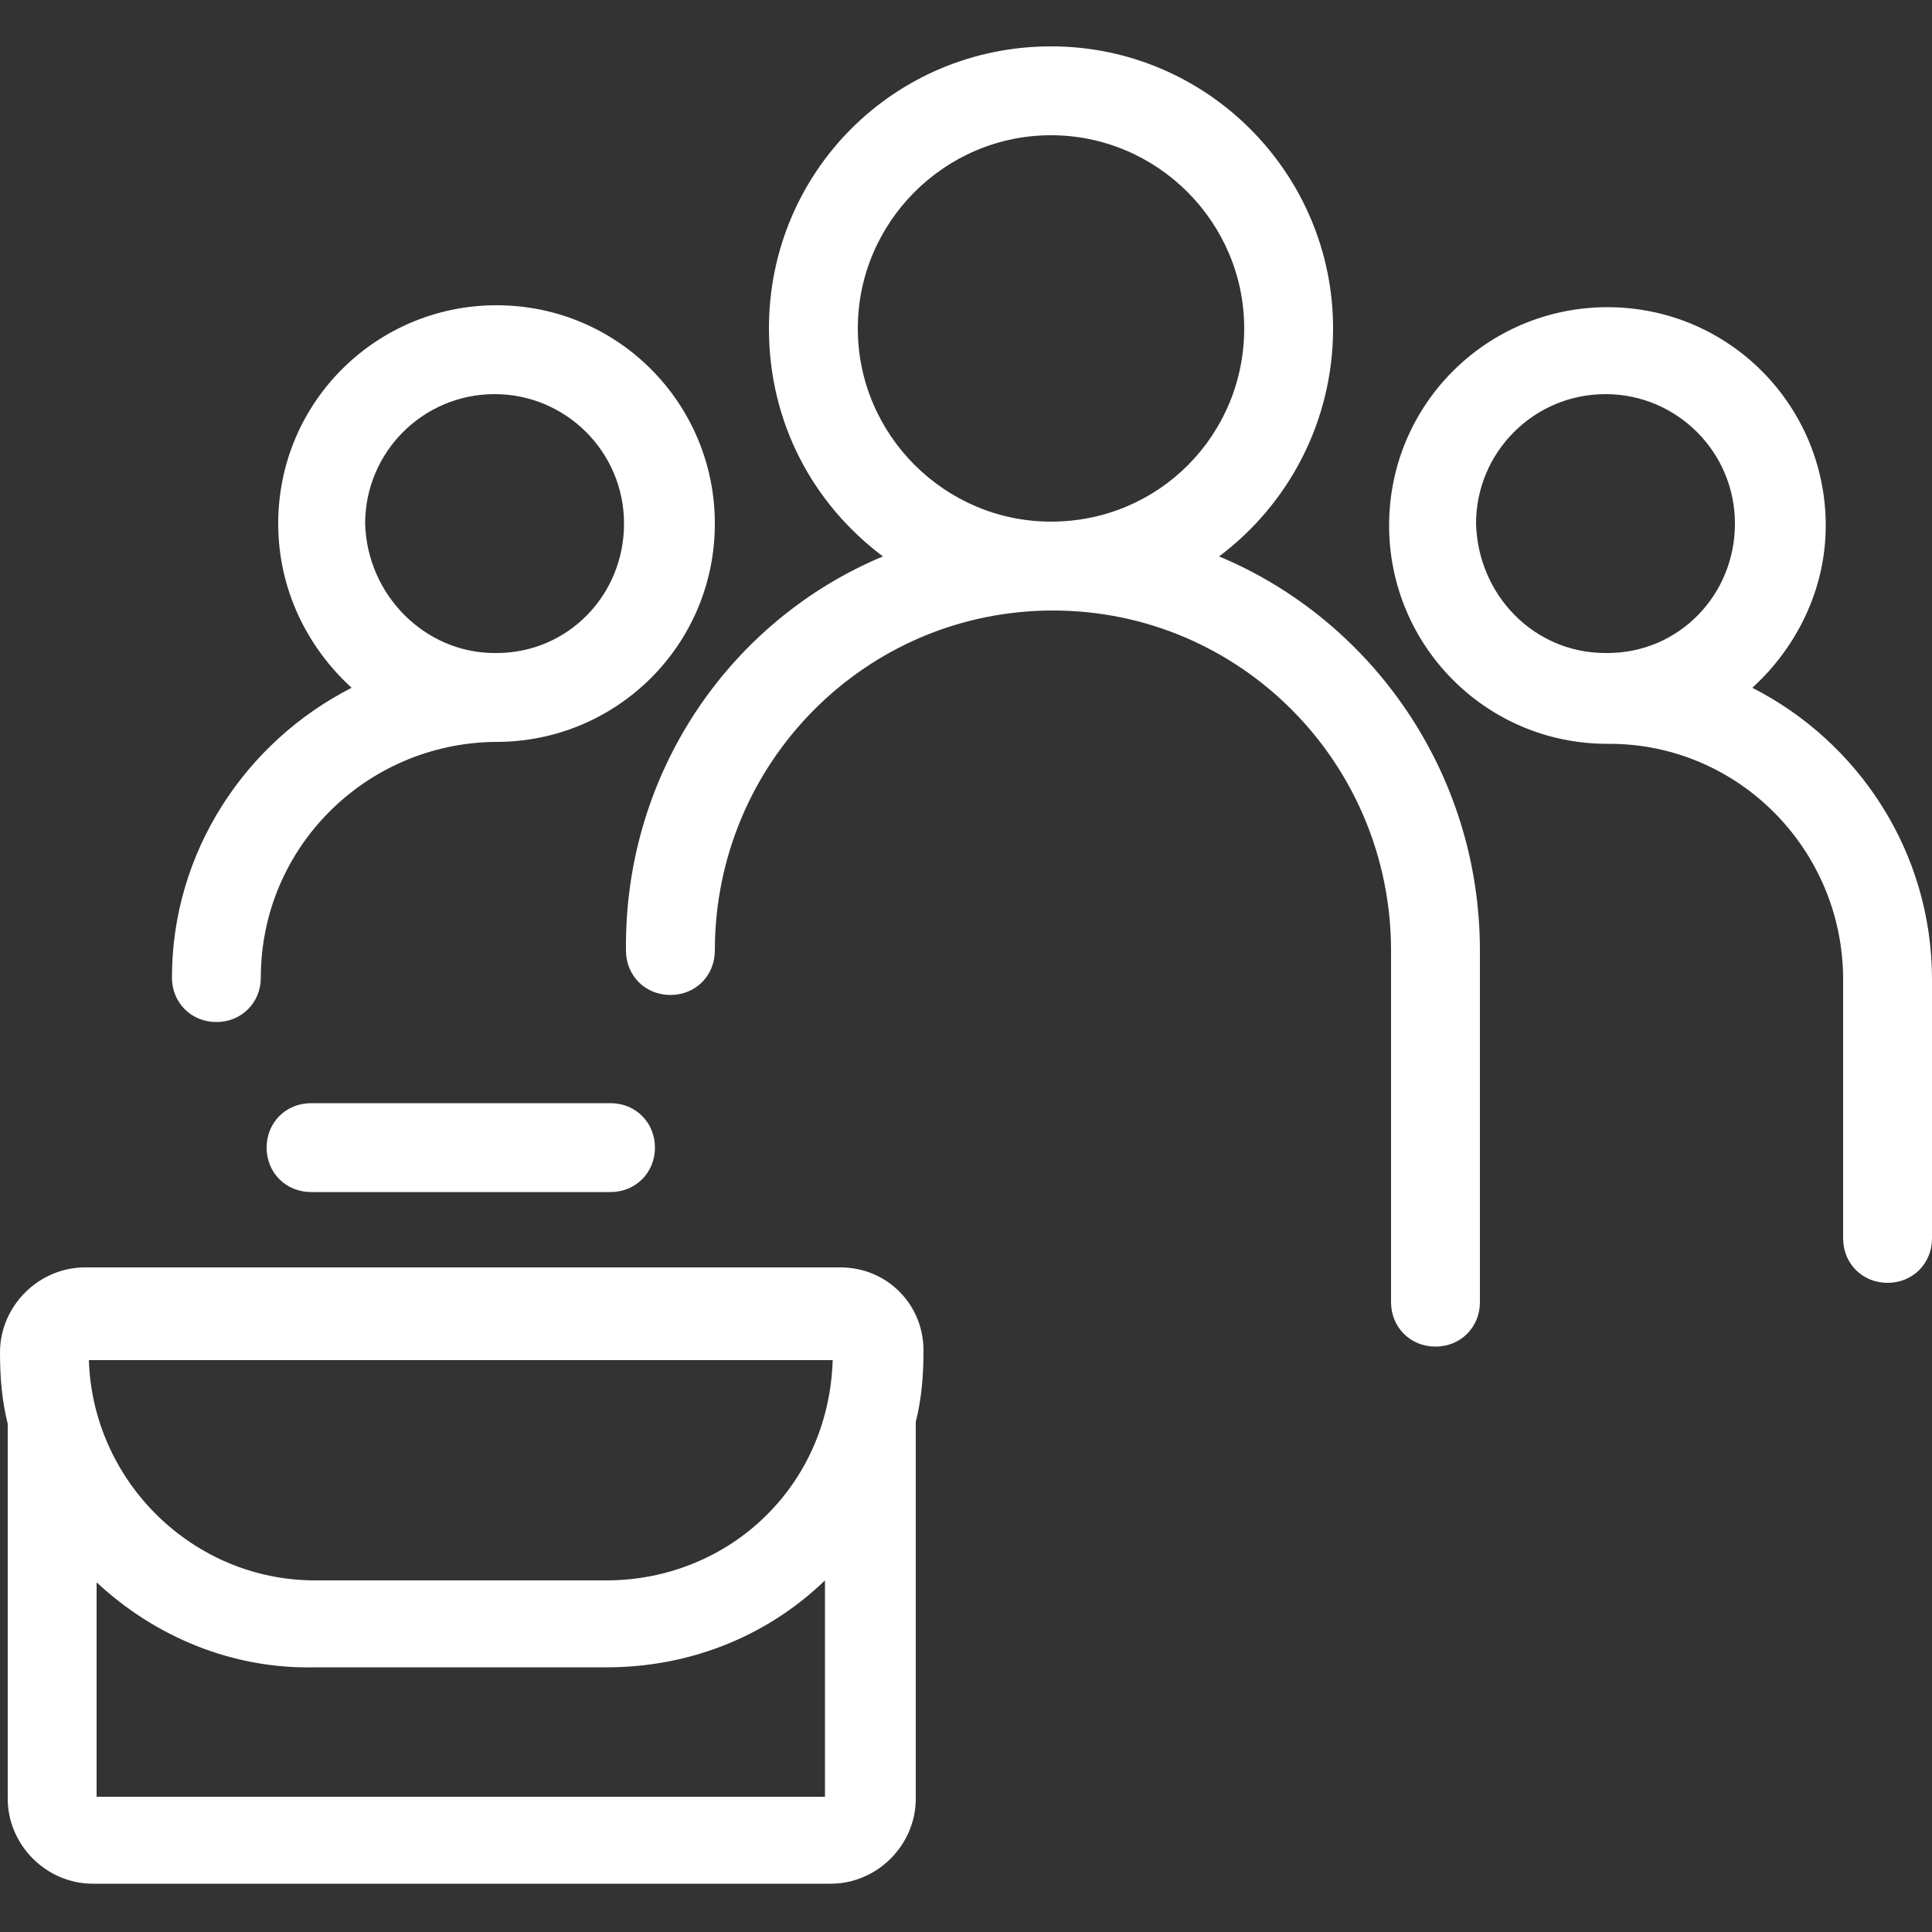 <?xml version="1.0" encoding="utf-8"?>
<!-- Generator: Adobe Illustrator 28.1.0, SVG Export Plug-In . SVG Version: 6.00 Build 0)  -->
<svg version="1.1" id="Layer_1" xmlns="http://www.w3.org/2000/svg" xmlns:xlink="http://www.w3.org/1999/xlink" x="0px" y="0px"
	 viewBox="0 0 100 100" style="enable-background:new 0 0 100 100;" xml:space="preserve">
<rect x="0" y="0" width="100" height="100" fill="#333333" stroke="none"/>
<style type="text/css">
	.st0{display:none;fill-rule:evenodd;clip-rule:evenodd;fill:#FFFFFF;}
	.st1{fill-rule:evenodd;clip-rule:evenodd;fill:#FFFFFF;}
</style>
<path class="st0" d="M12,35.7V25.5C12,11.4,23.5,0,37.6,0c14.1,0,25.6,11.4,25.6,25.5v10.2c3.9,1.1,6.8,4.6,6.8,8.8v10.3
	c0,1.2-1,2.1-2.2,2.1c-1.2,0-2.2-1-2.2-2.1V44.5c0-2.7-2.2-4.9-4.9-4.9H14.4c-2.7,0-4.9,2.2-4.9,4.9l0,10.3
	c0,12.6,8.5,23.6,20.6,26.9c1.1,0.3,1.8,1.5,1.5,2.6c-0.3,1.1-1.5,1.8-2.7,1.5C15.1,82.1,5.2,69.4,5.2,54.8l0-10.3
	C5.2,40.3,8.1,36.7,12,35.7z M16.4,35.4h42.6v-9.9c0-11.7-9.5-21.2-21.3-21.2c-11.8,0-21.3,9.5-21.3,21.2V35.4z M27.6,53.2
	c0.8-4,4.1-7.1,8.1-7.8c6.4-1.2,12.2,3.7,12.2,10c0,2.7-1.1,5.2-2.9,7.1v7.7c0,2.1-1.7,3.9-3.9,3.9h-6.9c-2.1,0-3.9-1.7-3.9-3.9
	v-7.7C27.9,60.1,26.9,56.6,27.6,53.2z M40.6,62.3c0-1,0.4-2,1.1-2.7c1.1-1.1,1.8-2.6,1.8-4.2c0-3.7-3.3-6.5-7.1-5.8
	c-2.3,0.4-4.2,2.2-4.6,4.5c-0.4,2.1,0.2,4.1,1.7,5.5c0.7,0.7,1.1,1.7,1.1,2.7v7.5h6V62.3z M25,28.1c0,1.2-1,2.1-2.2,2.1
	c-1.2,0-2.2-1-2.2-2.1v-3.2c0-9.3,7.6-16.8,16.9-16.8c9.3,0,16.9,7.5,16.9,16.8v3.2c0,1.2-1,2.1-2.2,2.1c-1.2,0-2.2-1-2.2-2.1v-3.2
	c0-6.9-5.6-12.5-12.6-12.5c-7,0-12.6,5.6-12.6,12.5V28.1z M43.9,99.6c-4.5,1.6-9.1-2.2-8.3-6.9l1.1-6.6c0.4-2.2,1.9-4.1,4.1-4.8
	l18.1-6.4c0.6-0.2,1-0.7,1.2-1.2c1.5-5.6,5.6-10.1,11.1-12.1C81,58,91.8,63.8,94.3,74.1c1.9,7.9-2,16.1-9.3,19.7
	c-6,3-13,2.3-18.2-1.5c-0.5-0.3-1.1-0.4-1.7-0.2L43.9,99.6z M42.4,95.6L63.6,88c1.9-0.7,4.1-0.4,5.7,0.8c4,2.9,9.2,3.4,13.8,1.1
	c5.5-2.7,8.4-9,7-14.9c-1.9-7.8-10-12.1-17.5-9.5c-4.2,1.5-7.3,4.9-8.4,9.1c-0.5,1.9-2,3.5-3.9,4.2l-18.1,6.4
	c-0.7,0.2-1.1,0.8-1.3,1.5l-1.1,6.6C39.6,94.9,41,96.1,42.4,95.6z M83,79.5c-1.8,0-3.2-1.4-3.2-3.2c0-1.8,1.5-3.2,3.2-3.2
	s3.2,1.4,3.2,3.2C86.2,78,84.8,79.5,83,79.5z"/>
<path class="st0" d="M48.9,75.9H26.2v5.5c0,1.2-1,2.1-2.1,2.1c-1.2,0-2.1-1-2.1-2.1v-7.6c0-1.2,1-2.1,2.1-2.1h24.9V57.9
	c0-1.2,1-2.1,2.1-2.1c1.2,0,2.1,1,2.1,2.1v13.7h24.9c1.2,0,2.1,1,2.1,2.1v7.6c0,1.2-1,2.1-2.1,2.1c-1.2,0-2.1-1-2.1-2.1v-5.5H53.2
	v5.5c0,1.2-1,2.1-2.1,2.1c-1.2,0-2.1-1-2.1-2.1V75.9z M39.8,61c1.2,0,2.1,1,2.1,2.1c0,1.2-1,2.1-2.1,2.1h-9.7
	c-13.3,0-24.5-10.4-24.9-23.6C4.7,27.8,15.7,16.3,29.6,16.3c1,0,2.1,0.1,3.1,0.2c1.4,0.2,2.7-0.6,3.3-1.8c4.2-9.6,14-15.5,24.6-14.6
	c12.1,1.1,21.7,11.2,22.2,23.3c0,0,0,0,0,0.1c0,0,0,0,0,0.1c0,1.2,0.7,2.2,1.7,2.8c6.4,3.7,10.5,10.6,10.4,18.2
	C94.8,56,85.2,65.3,73.6,65.3H62.2c-1.2,0-2.1-1-2.1-2.1c0-1.2,1-2.1,2.1-2.1h11.4c9.3,0,16.9-7.4,17-16.4c0-6-3.2-11.5-8.3-14.4
	c-2.3-1.3-3.7-3.7-3.8-6.3c0,0,0,0,0-0.1c0,0,0,0,0-0.1C78,13.6,70.1,5.2,60.2,4.4c-8.8-0.8-16.9,4.1-20.3,12
	c-1.3,3-4.5,4.8-7.7,4.3c-0.8-0.1-1.7-0.2-2.5-0.2C18.2,20.6,9,30.1,9.4,41.5C9.8,52.3,19,61,30.1,61H39.8z M80.2,93.5
	c0-1.2-1-2.2-2.2-2.2c-1.2,0-2.2,1-2.2,2.2c0,1.2,1,2.2,2.2,2.2C79.3,95.7,80.2,94.7,80.2,93.5z M84.5,93.5c0,3.6-2.9,6.5-6.5,6.5
	c-3.6,0-6.4-2.9-6.4-6.5c0-3.6,2.9-6.5,6.4-6.5C81.6,87.1,84.5,90,84.5,93.5z M53.2,93.5c0-1.2-1-2.2-2.2-2.2c-1.2,0-2.2,1-2.2,2.2
	c0,1.2,1,2.2,2.2,2.2C52.3,95.7,53.2,94.7,53.2,93.5z M57.5,93.5c0,3.6-2.9,6.5-6.5,6.5c-3.6,0-6.4-2.9-6.4-6.5
	c0-3.6,2.9-6.5,6.4-6.5C54.6,87.1,57.5,90,57.5,93.5z M26.2,93.5c0-1.2-1-2.2-2.2-2.2c-1.2,0-2.2,1-2.2,2.2c0,1.2,1,2.2,2.2,2.2
	C25.3,95.7,26.2,94.7,26.2,93.5z M30.5,93.5c0,3.6-2.9,6.5-6.4,6.5c-3.6,0-6.5-2.9-6.5-6.5c0-3.6,2.9-6.5,6.5-6.5
	C27.6,87.1,30.5,90,30.5,93.5z"/>
<path class="st0" d="M69.1,11h8.1c6,0,10.8,4.9,10.8,10.8v67.3c0,6-4.9,10.8-10.8,10.8H22.8c-6,0-10.8-4.8-10.8-10.8V21.9
	c0-6,4.9-10.8,10.8-10.8h8.1l2.9-6.6C34.9,1.7,37.9,0,41.2,0h17.7c3.2,0,6.2,1.7,7.4,4.4L69.1,11z M28.8,16.3h-6
	c-3.1,0-5.6,2.5-5.6,5.6v67.3c0,3.1,2.5,5.6,5.6,5.6h54.4c3.1,0,5.6-2.5,5.6-5.6V21.9c0-3.1-2.5-5.6-5.6-5.6h-6c1,4.2-2.9,8-7.7,8
	h-27C31.6,24.3,27.8,20.5,28.8,16.3z M63.5,19.1c1.9,0,2.8-1.1,2.5-1.8L61.4,6.5c-0.3-0.6-1.3-1.2-2.5-1.2H41.2
	c-1.3,0-2.3,0.6-2.5,1.2L34,17.3c-0.3,0.7,0.7,1.8,2.5,1.8H63.5z M45,46.3c-1.5,0-2.6-1.2-2.6-2.6c0-1.5,1.2-2.6,2.6-2.6h27.5
	c1.5,0,2.6,1.2,2.6,2.6c0,1.5-1.2,2.6-2.6,2.6H45z M34.8,33.7c1.1-1,2.8-0.9,3.7,0.2c1,1.1,0.9,2.8-0.2,3.7L29,45.8
	c-1.1,1-2.7,0.9-3.7-0.2l-3-3.4c-1-1.1-0.9-2.7,0.2-3.7c1.1-1,2.7-0.9,3.7,0.2l1.3,1.4L34.8,33.7z M45,63.3c-1.5,0-2.6-1.2-2.6-2.6
	c0-1.5,1.2-2.6,2.6-2.6h27.5c1.5,0,2.6,1.2,2.6,2.6c0,1.5-1.2,2.6-2.6,2.6H45z M34.8,50.7c1.1-1,2.8-0.9,3.7,0.2
	c1,1.1,0.9,2.8-0.2,3.7L29,62.8c-1.1,1-2.7,0.9-3.7-0.2l-3-3.4c-1-1.1-0.9-2.7,0.2-3.7c1.1-1,2.7-0.9,3.7,0.2l1.3,1.4L34.8,50.7z
	 M29.2,80.3c-1.5,0-2.6-1.2-2.6-2.6c0-1.5,1.2-2.6,2.6-2.6h43.3c1.5,0,2.6,1.2,2.6,2.6c0,1.5-1.2,2.6-2.6,2.6H29.2z"/>
<path class="st1" d="M18.2,35.6c-2.3-2.1-3.8-5.1-3.8-8.5c0-6.3,5.1-11.3,11.3-11.3c6.3,0,11.3,5.1,11.3,11.3
	c0,6.3-5.1,11.3-11.3,11.3c0,0-0.1,0-0.1,0c-6.7,0.1-12.1,5.5-12.1,12.2c0,1.3-1,2.3-2.3,2.3c-1.3,0-2.3-1-2.3-2.3
	C8.9,44.1,12.7,38.4,18.2,35.6z M25.6,33.8C25.7,33.8,25.7,33.8,25.6,33.8c0.1,0,0.1,0,0.1,0c3.7,0,6.6-3,6.6-6.7
	c0-3.7-3-6.7-6.7-6.7c-3.7,0-6.7,3-6.7,6.7C19,30.8,22,33.8,25.6,33.8z M83.1,33.8C83.1,33.8,83.1,33.8,83.1,33.8c0.1,0,0.1,0,0.1,0
	c3.7,0,6.6-3,6.6-6.7c0-3.7-3-6.7-6.7-6.7c-3.7,0-6.7,3-6.7,6.7C76.5,30.8,79.4,33.8,83.1,33.8z M90.7,35.6
	c5.5,2.8,9.3,8.5,9.3,15.1v13.4c0,1.3-1,2.3-2.3,2.3c-1.3,0-2.3-1-2.3-2.3V50.7c0-6.7-5.4-12.2-12.1-12.2c0,0,0,0-0.1,0
	c-6.3,0-11.3-5.1-11.3-11.3c0-6.3,5.1-11.3,11.3-11.3c6.3,0,11.3,5.1,11.3,11.3C94.5,30.5,93,33.5,90.7,35.6z M45.7,28.8
	c-3.6-2.7-5.9-6.9-5.9-11.8c0-8.1,6.5-14.6,14.6-14.6c8.1,0,14.6,6.6,14.6,14.6c0,4.8-2.3,9.1-5.9,11.8C71,32.1,76.6,40,76.6,49.2
	v18.2c0,1.3-1,2.3-2.3,2.3s-2.3-1-2.3-2.3V49.2c0-9.7-7.8-17.6-17.5-17.6c-9.7,0-17.5,7.9-17.5,17.6c0,1.3-1,2.3-2.3,2.3
	c-1.3,0-2.3-1-2.3-2.3C32.3,40,37.8,32.1,45.7,28.8z M5,81.9V93h37.7V81.8c-3,2.9-7,4.5-11.3,4.5H16.3C12,86.4,8,84.7,5,81.9z
	 M0.4,73.7C0.1,72.5,0,71.3,0,70c0-1.2,0.5-2.3,1.3-3.1c0.8-0.8,1.9-1.3,3.1-1.3h39.1c2.4,0,4.3,1.9,4.3,4.3c0,1.3-0.1,2.5-0.4,3.7
	c0,0.1,0,0.1,0,0.2v19.3c0,2.4-2,4.4-4.4,4.4H4.8c-2.4,0-4.4-2-4.4-4.4V73.9C0.4,73.8,0.4,73.8,0.4,73.7z M16.3,81.8h15.1
	c3.1,0,6.1-1.2,8.3-3.4c2.1-2.1,3.3-4.9,3.4-8H4.6C4.8,76.7,10,81.8,16.3,81.8z M16.1,61.7c-1.3,0-2.3-1-2.3-2.3s1-2.3,2.3-2.3h15.5
	c1.3,0,2.3,1,2.3,2.3s-1,2.3-2.3,2.3H16.1z M64.4,17c0-5.5-4.5-10-10-10c-5.5,0-10,4.5-10,10c0,5.5,4.5,10,10,10
	C60,27,64.4,22.5,64.4,17z"/>
<path class="st0" d="M48.5-37.9c-10,12.2-24.9,19.5-41,19.5c-7.2,0-14.3-1.4-20.9-4.2c-5.7-2.4-11.8,1.6-11.8,7.6v81.5
	c0,14.4,9.9,29.5,27.4,44.4c12.8,10.8,28,20.3,43,28c3.1,1.6,6.7,1.6,9.8,0c15-7.6,30.2-17.1,43-28c17.5-14.9,27.4-30,27.4-44.4
	v-81.5c0-6-6.1-9.9-11.8-7.6c-6.6,2.7-13.7,4.2-20.9,4.2c-16.1,0-31-7.2-41-19.4c-0.5-0.6-1-1.2-1.5-1.9
	C49.5-39.1,49-38.5,48.5-37.9z M135.3-15.1v81.5c0,18.1-11.4,35.5-31,52.1c-13.4,11.4-29.3,21.3-44.9,29.3c-5.9,3-12.9,3-18.9,0
	c-15.6-8-31.5-17.8-44.9-29.3c-19.6-16.6-31-34-31-52.1v-81.5c0-13.2,13.5-21.9,25.7-16.9c5.4,2.2,11.2,3.4,17.1,3.4
	c13,0,25.1-5.9,33.3-15.8c0.4-0.5,0.9-1.1,1.3-1.7c4-5.4,11.9-5.4,15.8,0c0.4,0.6,0.9,1.2,1.3,1.7c8.1,9.9,20.2,15.8,33.3,15.8
	c5.9,0,11.7-1.2,17.1-3.4C121.8-37,135.3-28.3,135.3-15.1z M24.1,32.9C26.3,22.6,34.7,14.5,45,12.6c16.6-3,31.5,9.5,31.5,26.1
	c0,7.1-2.8,13.8-7.7,18.7v20.9c0,5.3-4.3,9.6-9.6,9.6H40.8c-5.3,0-9.6-4.3-9.6-9.6V57.4C24.9,51.1,22.1,42,24.1,32.9z M58.7,57.1
	c0-2.5,1-4.9,2.7-6.6c3.2-3.1,5-7.3,5-11.8c0-10.3-9.3-18.1-19.7-16.2c-6.4,1.2-11.6,6.2-12.9,12.5c-1.2,5.9,0.6,11.6,4.6,15.5
	c1.8,1.7,2.7,4.1,2.7,6.6v20.8h17.5V57.1z"/>
</svg>
